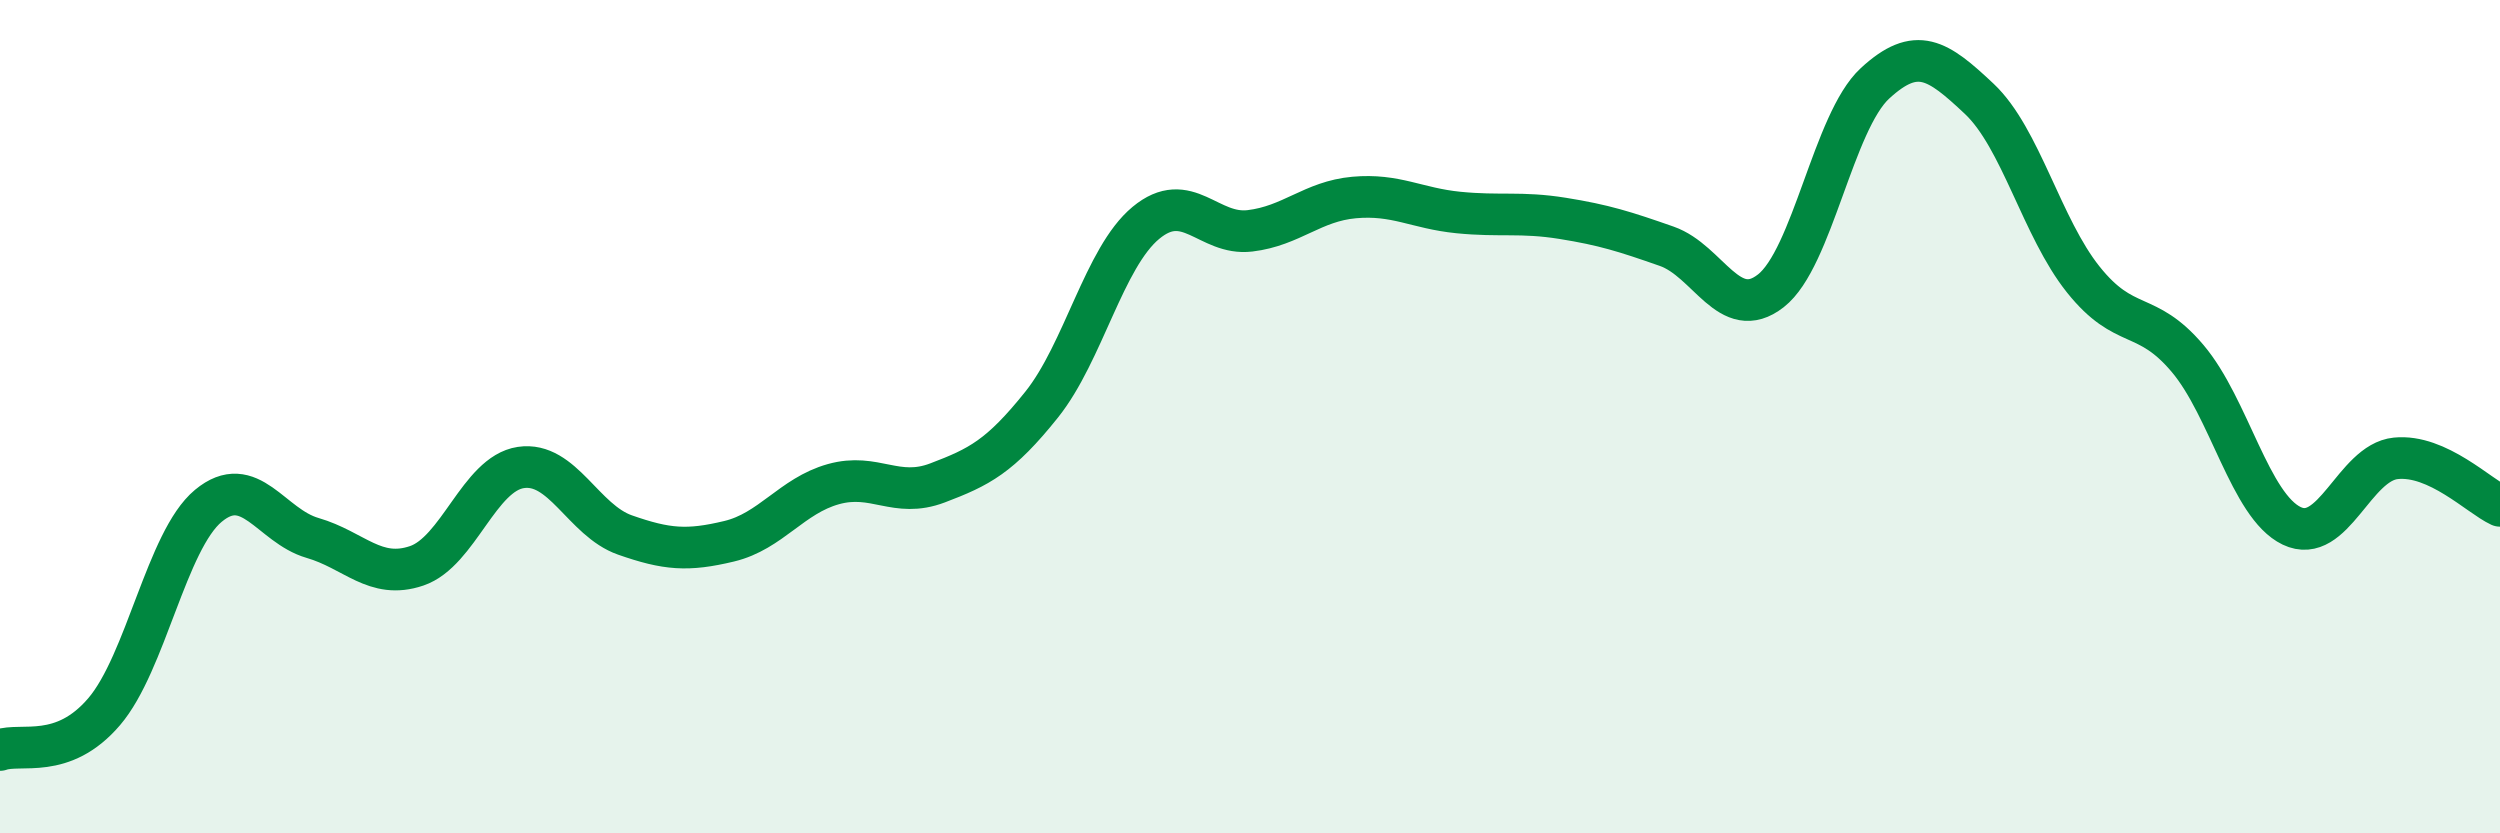 
    <svg width="60" height="20" viewBox="0 0 60 20" xmlns="http://www.w3.org/2000/svg">
      <path
        d="M 0,18 C 0.5,17.82 1.5,18.25 2.5,17.08 C 3.5,15.91 4,12.97 5,12.14 C 6,11.31 6.5,12.62 7.5,12.91 C 8.5,13.2 9,13.92 10,13.58 C 11,13.24 11.5,11.37 12.5,11.22 C 13.5,11.07 14,12.49 15,12.84 C 16,13.19 16.5,13.23 17.5,12.99 C 18.5,12.75 19,11.9 20,11.62 C 21,11.34 21.5,11.97 22.5,11.59 C 23.5,11.21 24,10.96 25,9.71 C 26,8.46 26.5,6.18 27.5,5.35 C 28.5,4.52 29,5.66 30,5.54 C 31,5.42 31.5,4.83 32.5,4.74 C 33.5,4.65 34,5 35,5.1 C 36,5.2 36.5,5.08 37.5,5.24 C 38.5,5.4 39,5.56 40,5.91 C 41,6.26 41.5,7.76 42.5,6.98 C 43.5,6.2 44,2.92 45,2 C 46,1.08 46.5,1.43 47.5,2.37 C 48.5,3.31 49,5.46 50,6.71 C 51,7.96 51.5,7.42 52.5,8.6 C 53.5,9.78 54,12.14 55,12.62 C 56,13.1 56.5,11.1 57.5,11 C 58.5,10.9 59.5,11.91 60,12.14L60 20L0 20Z"
        fill="#008740"
        opacity="0.1"
        stroke-linecap="round"
        stroke-linejoin="round"
      />
      <path
        d="M 0,18 C 0.5,17.82 1.5,18.25 2.5,17.08 C 3.5,15.91 4,12.97 5,12.14 C 6,11.31 6.5,12.62 7.5,12.91 C 8.5,13.2 9,13.92 10,13.58 C 11,13.24 11.5,11.37 12.5,11.22 C 13.5,11.07 14,12.49 15,12.84 C 16,13.19 16.5,13.23 17.5,12.99 C 18.5,12.75 19,11.9 20,11.62 C 21,11.34 21.5,11.97 22.5,11.59 C 23.5,11.21 24,10.96 25,9.71 C 26,8.46 26.5,6.18 27.5,5.35 C 28.5,4.52 29,5.66 30,5.54 C 31,5.42 31.5,4.83 32.5,4.74 C 33.5,4.65 34,5 35,5.1 C 36,5.2 36.5,5.08 37.5,5.24 C 38.5,5.4 39,5.56 40,5.91 C 41,6.26 41.5,7.76 42.5,6.98 C 43.5,6.2 44,2.92 45,2 C 46,1.08 46.5,1.43 47.5,2.37 C 48.5,3.31 49,5.46 50,6.71 C 51,7.96 51.5,7.42 52.5,8.6 C 53.5,9.78 54,12.14 55,12.62 C 56,13.1 56.5,11.1 57.5,11 C 58.5,10.9 59.5,11.91 60,12.14"
        stroke="#008740"
        stroke-width="1"
        fill="none"
        stroke-linecap="round"
        stroke-linejoin="round"
      />
    </svg>
  